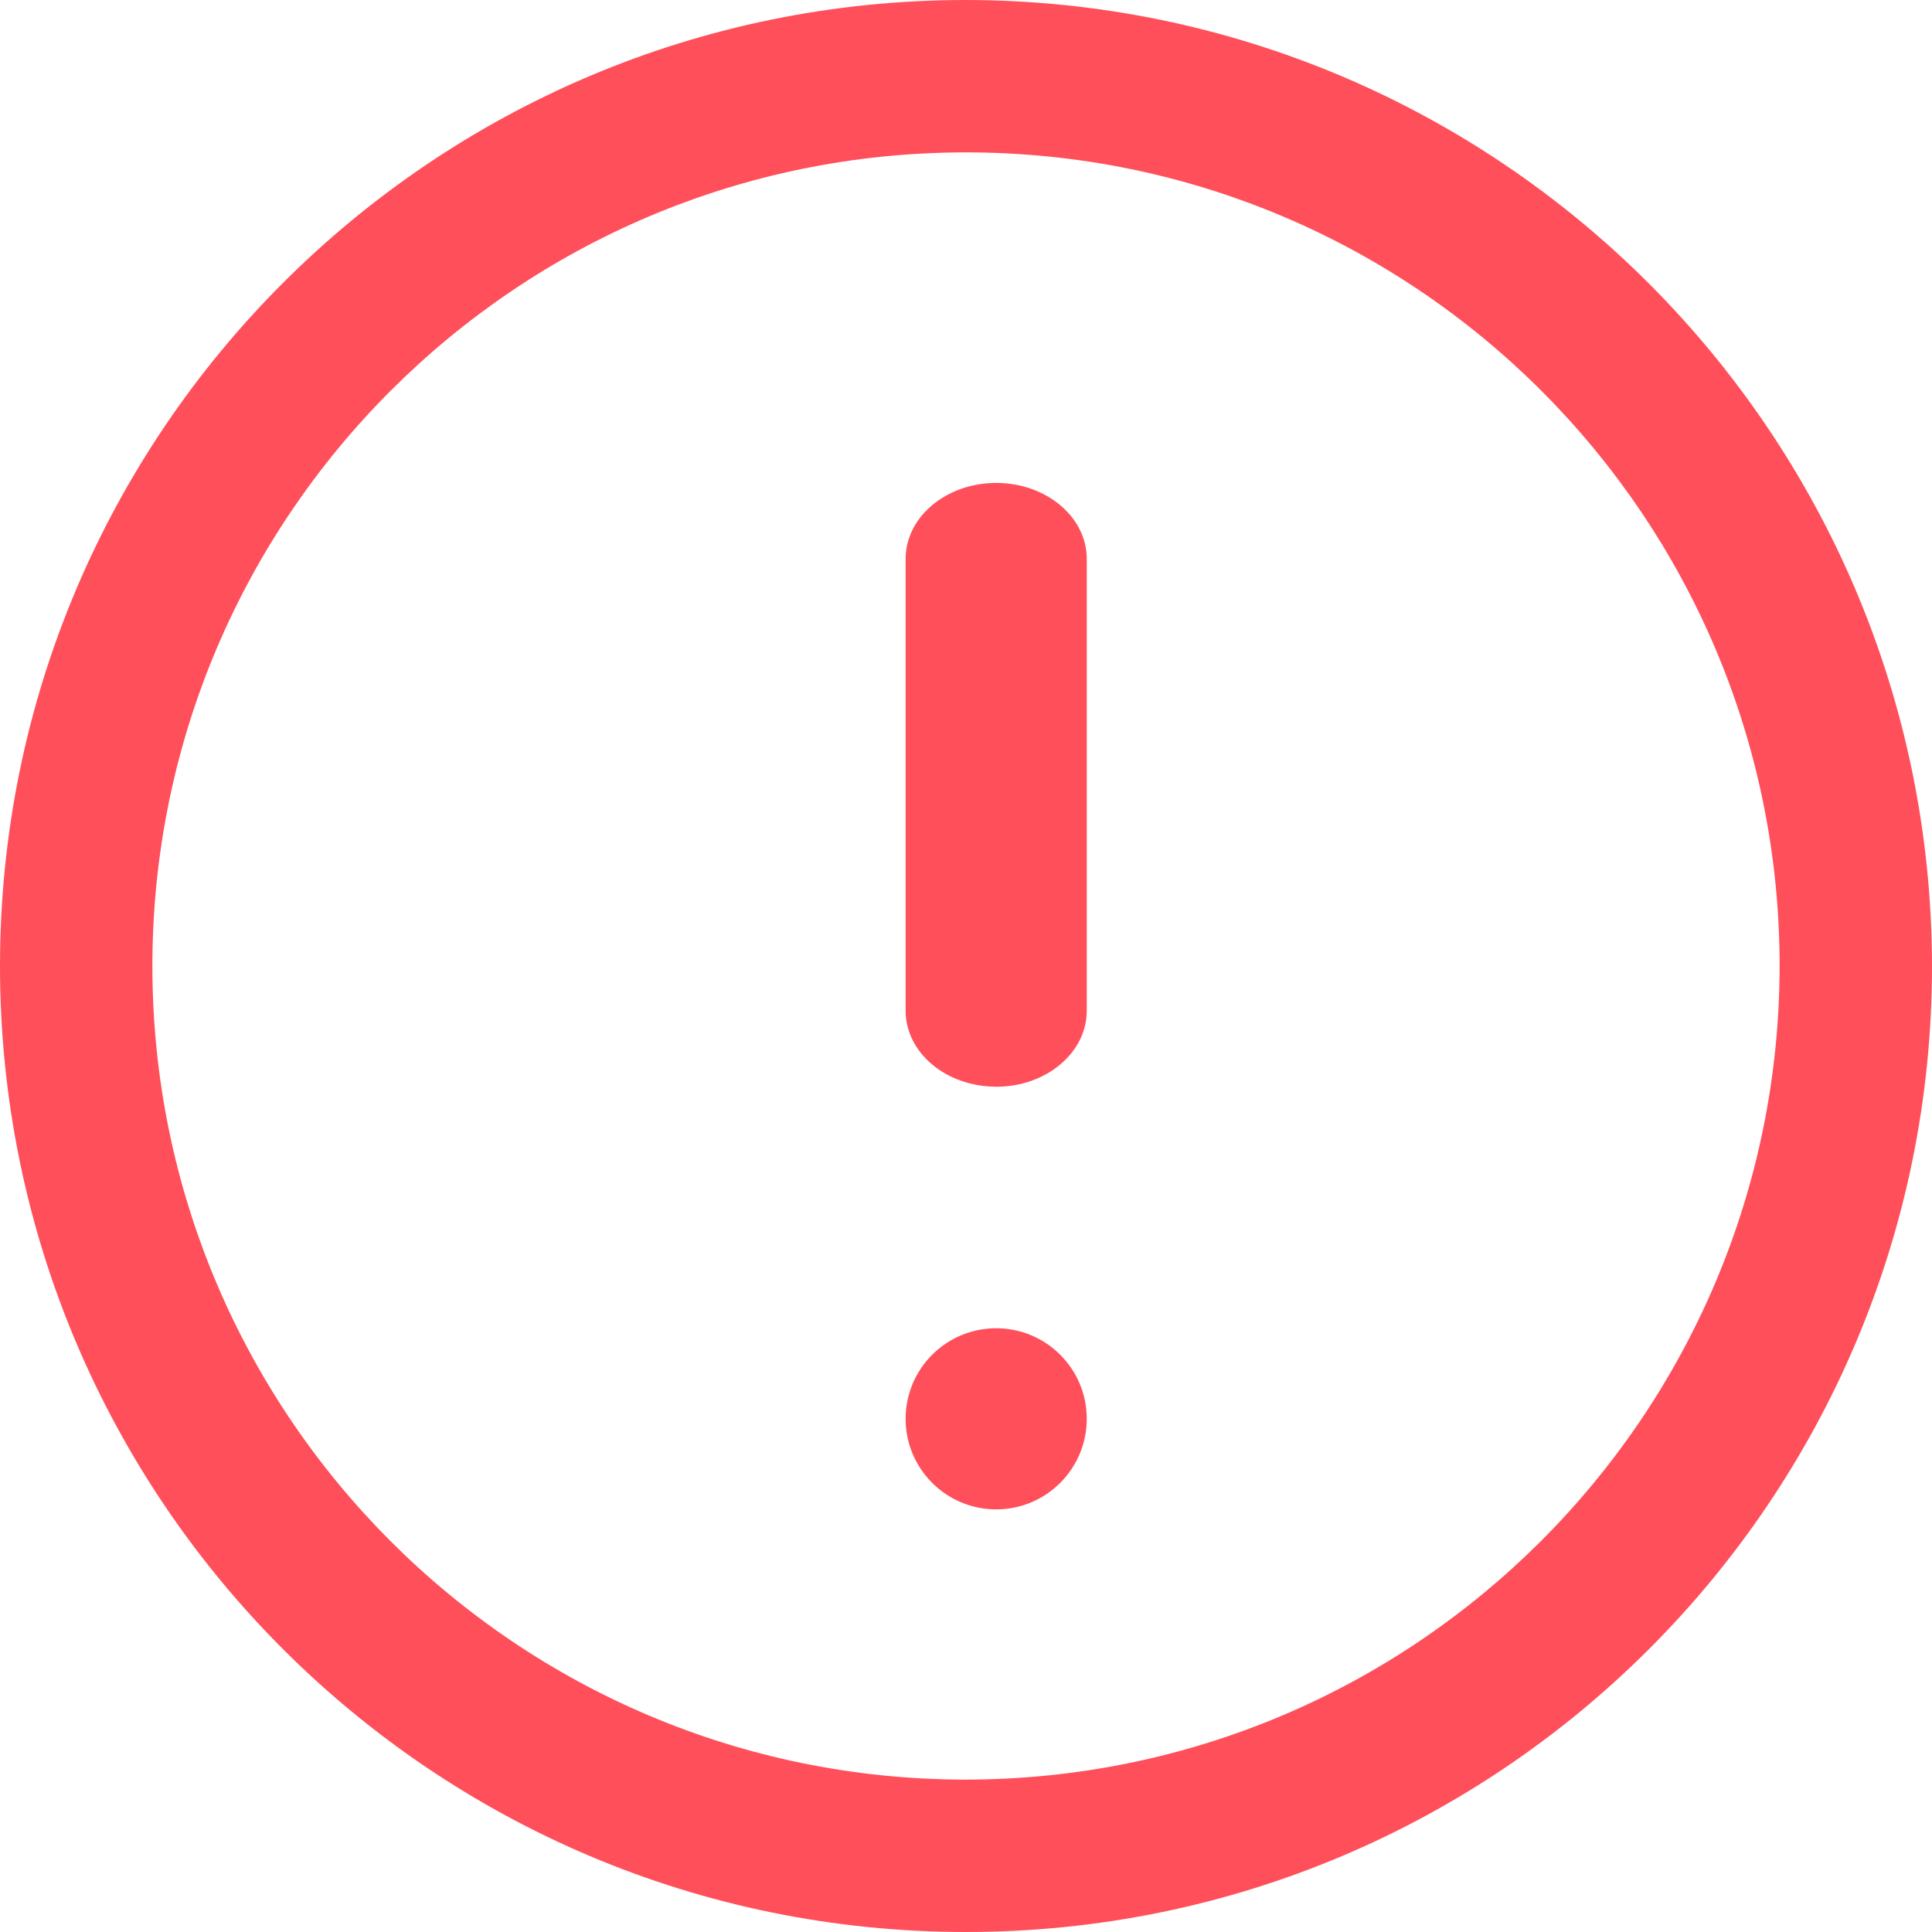 <svg height="32" viewBox="0 0 32 32" width="32" xmlns="http://www.w3.org/2000/svg"><g fill="#ff4f5a"><circle cx="16.5" cy="23.5" r="1.5"/><path d="m15.996 0c-8.836.002-15.997 7.167-15.996 16.003.002 8.836 7.165 15.998 16.001 15.997 8.836-.001 15.999-7.164 15.999-16-.011-8.833-7.171-15.991-16.004-16zm0 29.476c-7.442-.002-13.473-6.037-13.472-13.479.002-7.442 6.035-13.474 13.477-13.473 7.442.001 13.475 6.034 13.475 13.476-.009 7.44-6.04 13.469-13.48 13.476z"/><path d="m16.5 18c.828 0 1.5-.563 1.5-1.258v-7.485c0-.695-.672-1.258-1.5-1.258s-1.5.563-1.5 1.258v7.485c0 .334.158.653.439.889.281.236.663.368 1.061.368z"/></g></svg>